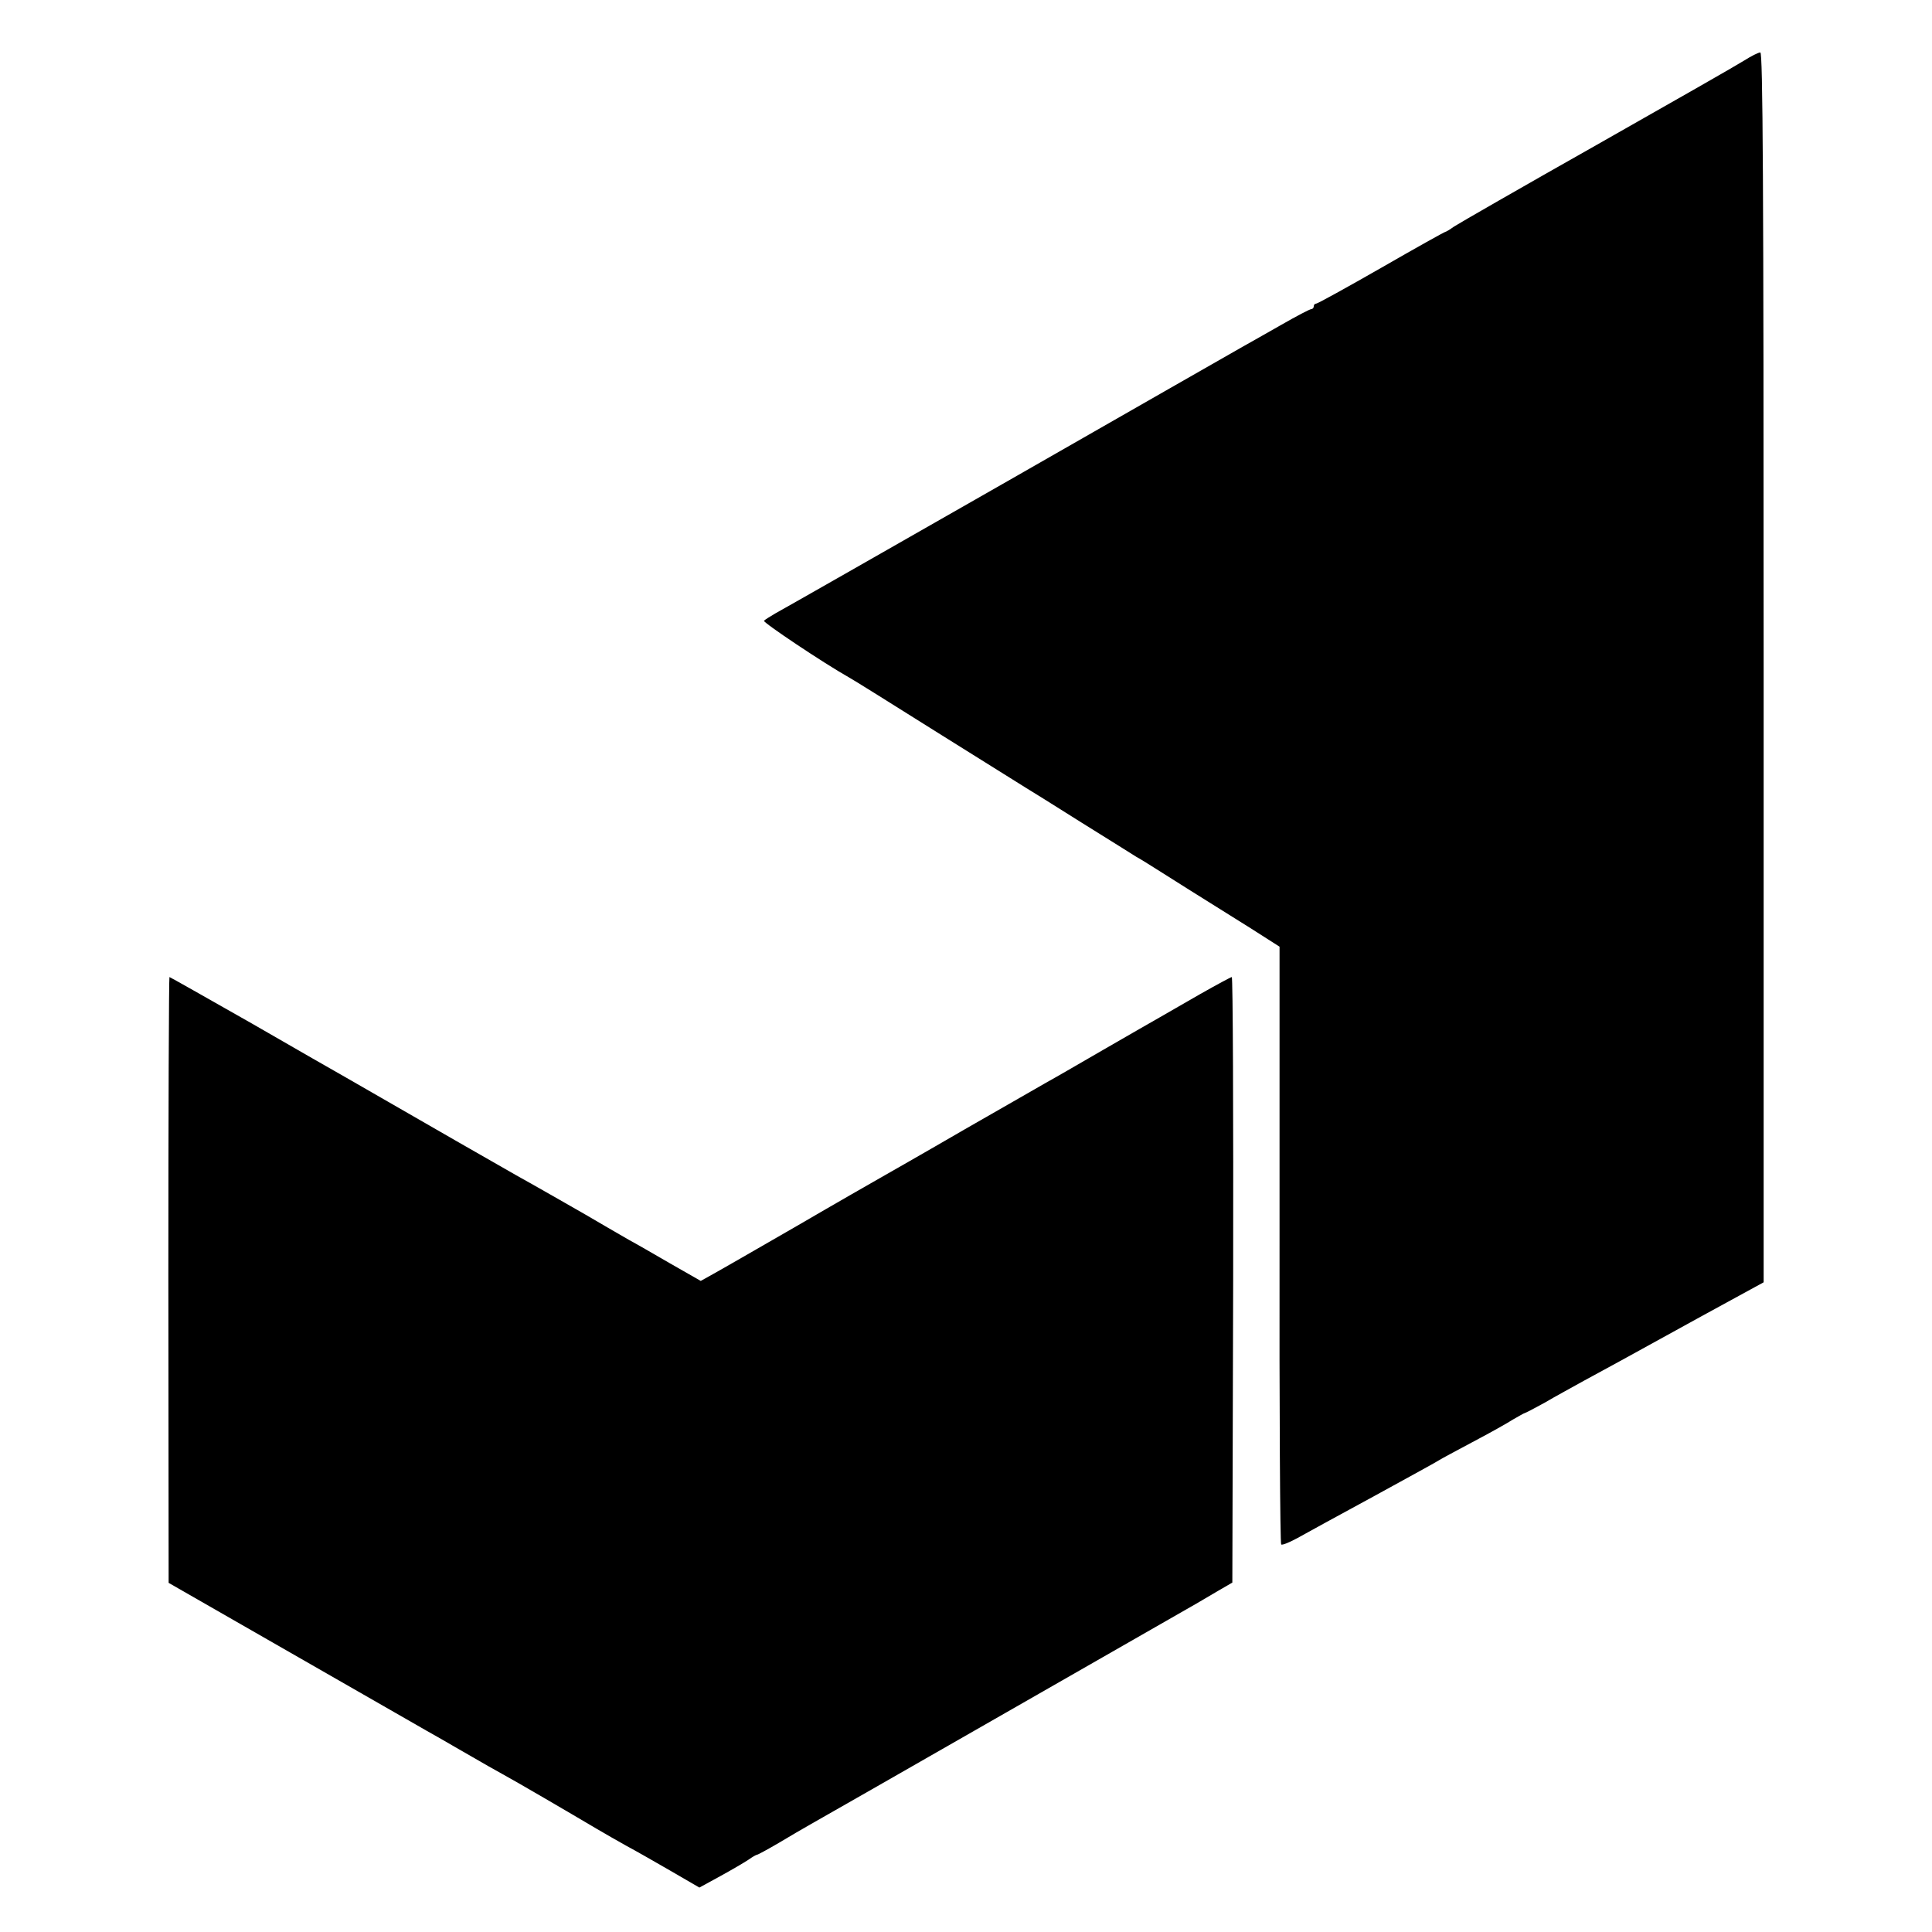 <?xml version="1.0" standalone="no"?>
<!DOCTYPE svg PUBLIC "-//W3C//DTD SVG 20010904//EN"
 "http://www.w3.org/TR/2001/REC-SVG-20010904/DTD/svg10.dtd">
<svg version="1.0" xmlns="http://www.w3.org/2000/svg"
 width="700pt" height="700pt" viewBox="0 0 700 700"
 preserveAspectRatio="xMidYMid meet">
<g transform="translate(0,700) scale(0.1,-0.1)"
fill="#000000" stroke="none">
<path d="M6320 6781 c-25 -16 -265 -153 -535 -306 -269 -152 -502 -286 -517
-296 -15 -11 -29 -19 -31 -19 -3 0 -107 -58 -232 -130 -124 -71 -231 -130
-236 -130 -5 0 -9 -4 -9 -10 0 -5 -4 -10 -9 -10 -5 0 -53 -25 -107 -56 -55
-31 -119 -68 -143 -81 -24 -14 -407 -232 -850 -486 -443 -253 -822 -469 -841
-479 -19 -11 -38 -23 -42 -27 -6 -5 215 -153 309 -206 10 -5 154 -95 321 -200
166 -104 310 -194 320 -200 9 -5 100 -62 200 -125 101 -63 191 -119 200 -125
10 -5 42 -25 72 -44 57 -36 158 -100 341 -214 l105 -67 0 -1081 c-1 -594 2
-1083 6 -1085 4 -3 31 8 60 24 29 16 154 85 278 152 124 68 230 126 235 130 6
4 60 33 120 65 61 32 127 69 147 82 21 12 40 23 42 23 2 0 35 17 73 38 37 22
102 57 143 80 87 47 120 65 423 232 l227 124 0 2228 c0 1776 -3 2228 -12 2228
-7 0 -33 -13 -58 -29z"/>
<path d="M610 2363 l1 -1098 471 -270 c259 -148 491 -282 517 -296 25 -15 75
-43 111 -64 36 -21 85 -49 109 -62 48 -26 250 -144 341 -198 30 -18 80 -46
110 -63 30 -16 102 -57 159 -90 l105 -61 75 41 c42 23 88 50 103 60 14 10 28
18 31 18 3 0 38 19 79 43 40 24 93 55 118 69 25 14 342 195 705 403 363 208
674 386 690 395 17 10 53 31 80 47 l50 29 3 1097 c1 603 -1 1097 -5 1097 -3 0
-55 -28 -115 -62 -60 -35 -126 -72 -146 -84 -20 -11 -113 -65 -207 -119 -93
-54 -183 -106 -200 -115 -16 -9 -151 -87 -300 -172 -148 -86 -287 -165 -308
-177 -21 -12 -156 -89 -300 -173 -144 -83 -281 -162 -305 -175 l-43 -24 -112
64 c-62 36 -128 74 -147 84 -33 19 -128 74 -160 93 -24 14 -201 115 -250 142
-25 14 -121 69 -215 123 -209 120 -346 199 -405 233 -25 14 -177 101 -338 194
-162 92 -296 168 -298 168 -2 0 -4 -494 -4 -1097z"/>
</g>
</svg>
